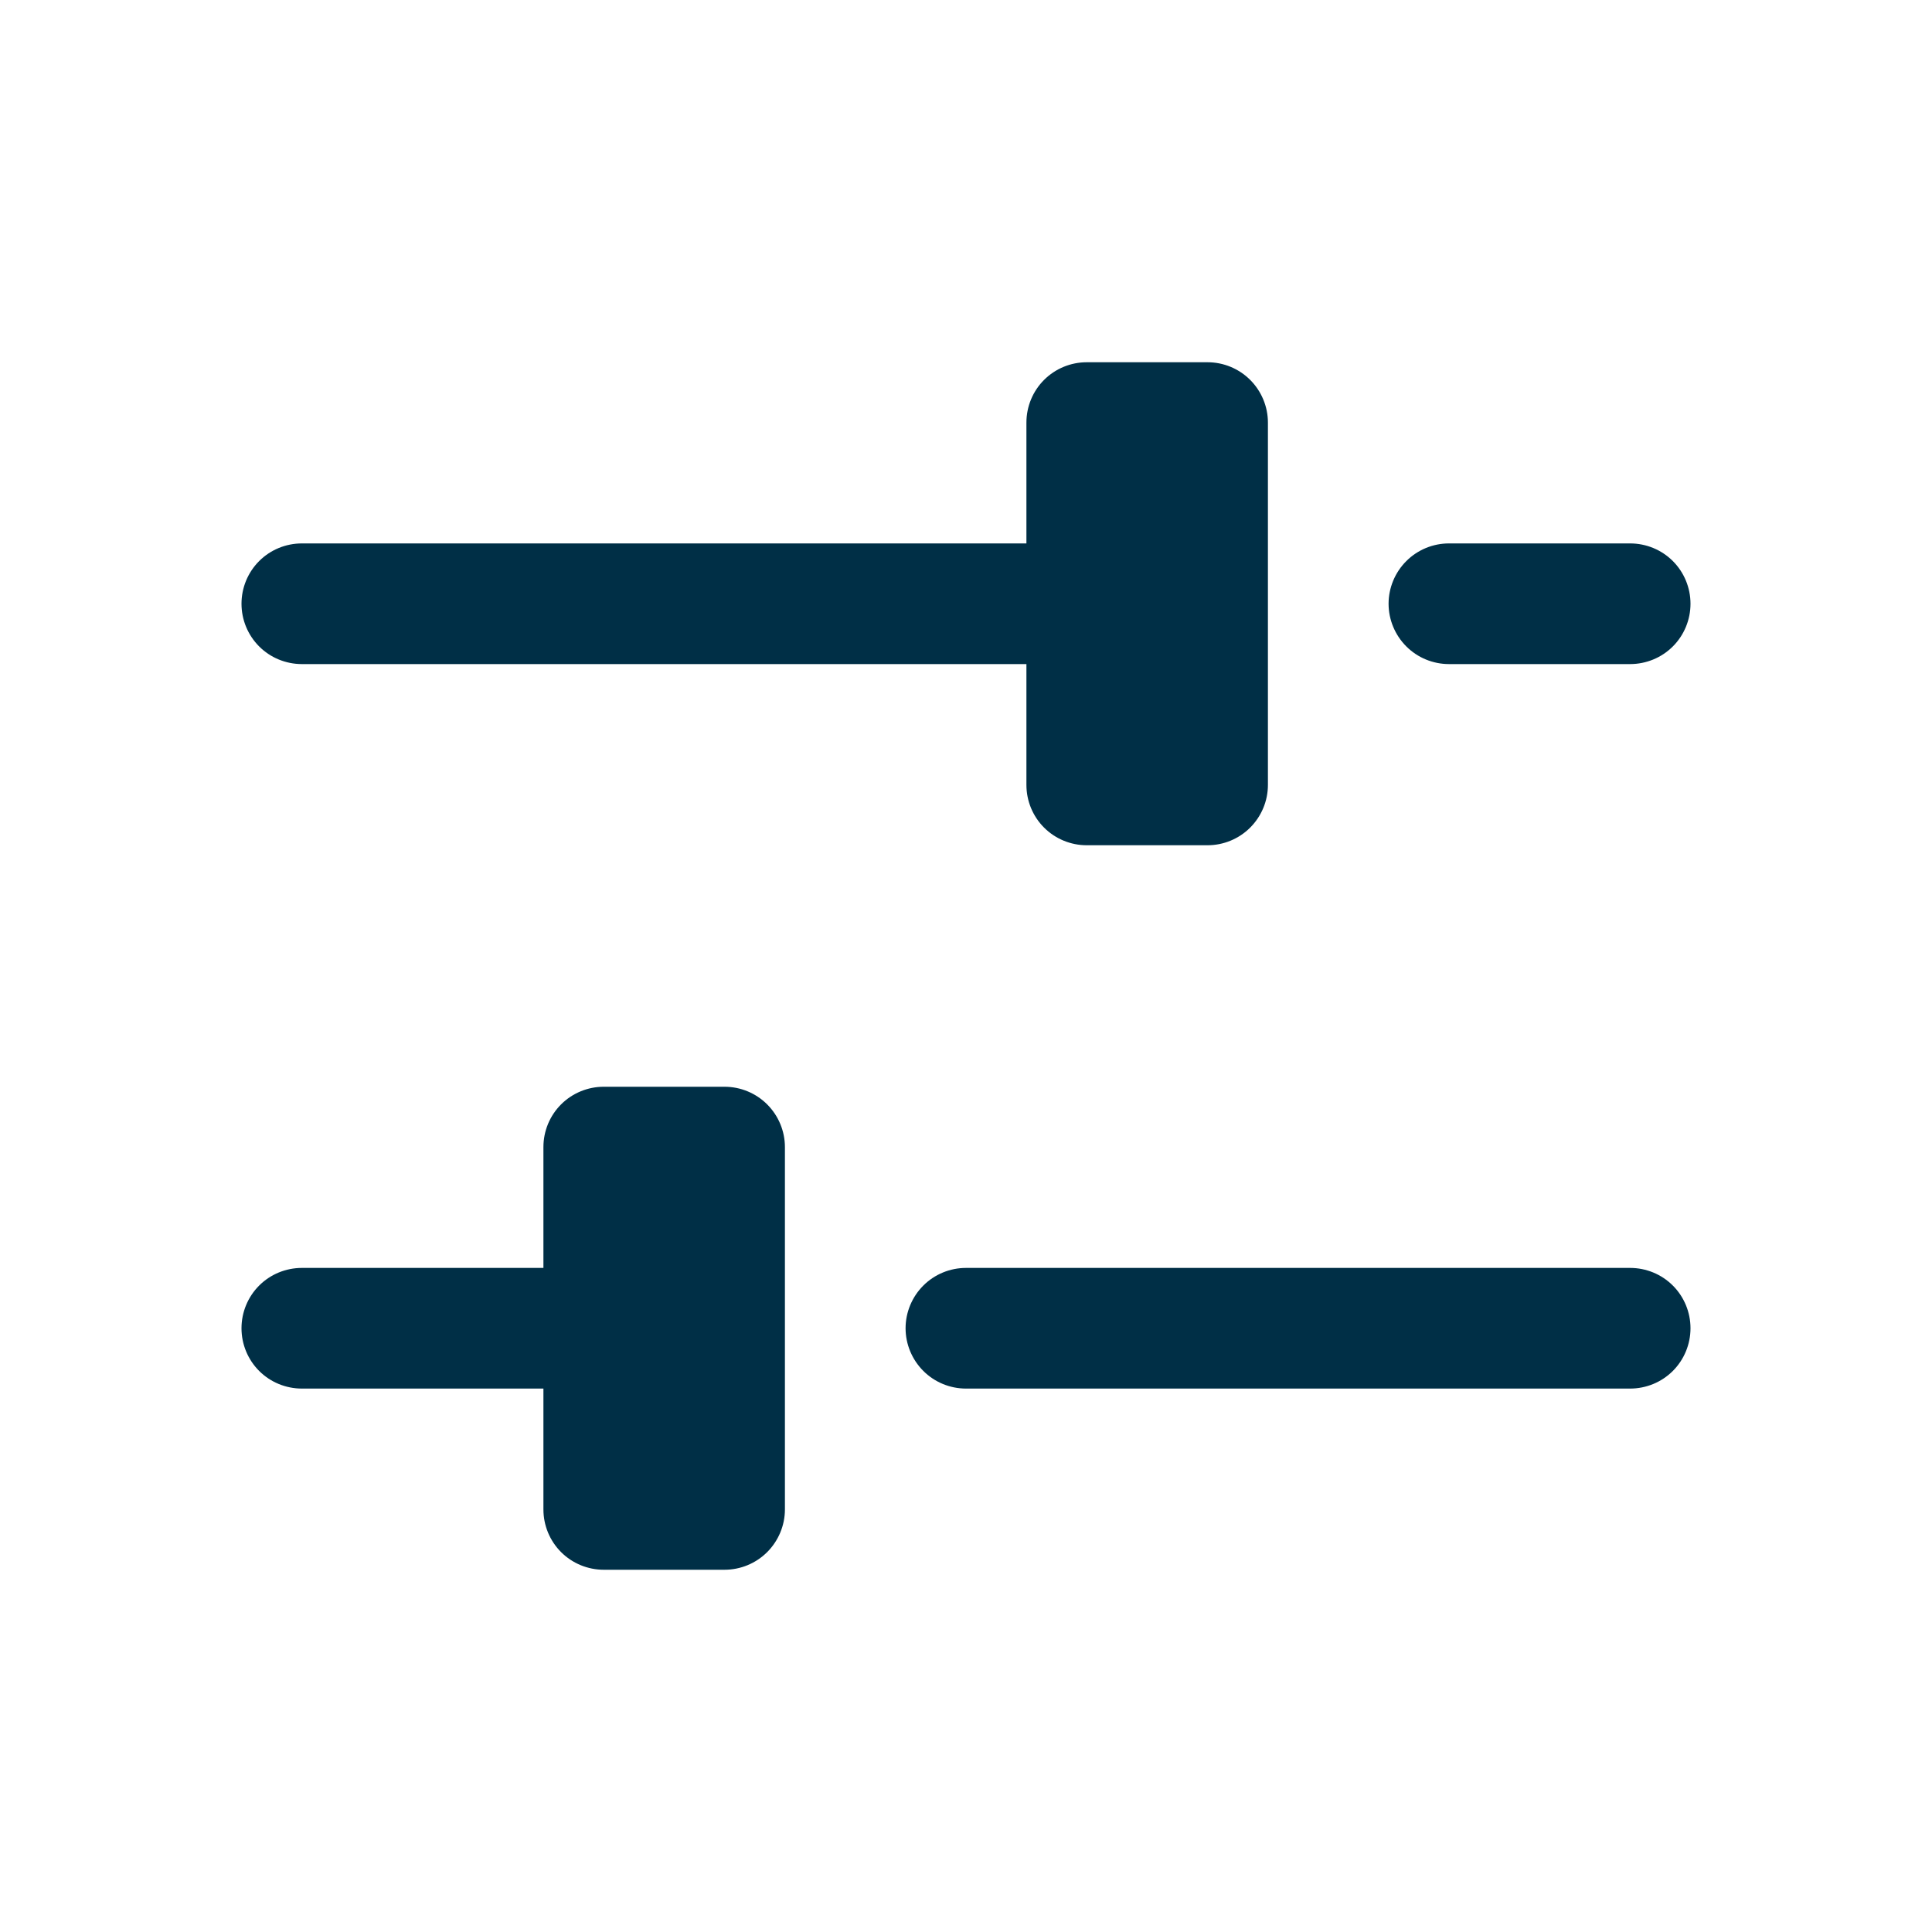 <svg xmlns="http://www.w3.org/2000/svg" fill="none" viewBox="0 0 22 22" height="22" width="22">
<g clip-path="url(#clip0_1263_452090)">
<path fill="#002F46" d="M15.812 6.875C15.812 6.693 15.885 6.518 16.014 6.389C16.143 6.26 16.318 6.188 16.5 6.188H18.562C18.745 6.188 18.92 6.26 19.049 6.389C19.178 6.518 19.25 6.693 19.25 6.875C19.25 7.057 19.178 7.232 19.049 7.361C18.92 7.49 18.745 7.562 18.562 7.562H16.5C16.318 7.562 16.143 7.49 16.014 7.361C15.885 7.232 15.812 7.057 15.812 6.875ZM3.438 7.562H11.688V8.938C11.688 9.12 11.76 9.295 11.889 9.424C12.018 9.553 12.193 9.625 12.375 9.625H13.75C13.932 9.625 14.107 9.553 14.236 9.424C14.365 9.295 14.438 9.12 14.438 8.938V4.812C14.438 4.63 14.365 4.455 14.236 4.326C14.107 4.197 13.932 4.125 13.75 4.125H12.375C12.193 4.125 12.018 4.197 11.889 4.326C11.76 4.455 11.688 4.63 11.688 4.812V6.188H3.438C3.255 6.188 3.08 6.26 2.951 6.389C2.822 6.518 2.75 6.693 2.75 6.875C2.75 7.057 2.822 7.232 2.951 7.361C3.08 7.49 3.255 7.562 3.438 7.562ZM18.562 14.438H11C10.818 14.438 10.643 14.51 10.514 14.639C10.385 14.768 10.312 14.943 10.312 15.125C10.312 15.307 10.385 15.482 10.514 15.611C10.643 15.74 10.818 15.812 11 15.812H18.562C18.745 15.812 18.92 15.74 19.049 15.611C19.178 15.482 19.25 15.307 19.25 15.125C19.25 14.943 19.178 14.768 19.049 14.639C18.92 14.51 18.745 14.438 18.562 14.438ZM8.25 12.375H6.875C6.693 12.375 6.518 12.447 6.389 12.576C6.26 12.705 6.188 12.88 6.188 13.062V14.438H3.438C3.255 14.438 3.08 14.51 2.951 14.639C2.822 14.768 2.75 14.943 2.75 15.125C2.75 15.307 2.822 15.482 2.951 15.611C3.08 15.74 3.255 15.812 3.438 15.812H6.188V17.188C6.188 17.37 6.26 17.545 6.389 17.674C6.518 17.803 6.693 17.875 6.875 17.875H8.25C8.432 17.875 8.607 17.803 8.736 17.674C8.865 17.545 8.938 17.37 8.938 17.188V13.062C8.938 12.88 8.865 12.705 8.736 12.576C8.607 12.447 8.432 12.375 8.25 12.375Z"></path>
</g>
<defs>
<clipPath id="clip0_1263_452090">
<rect fill="white" height="22" width="22"></rect>
</clipPath>
</defs>
</svg>
